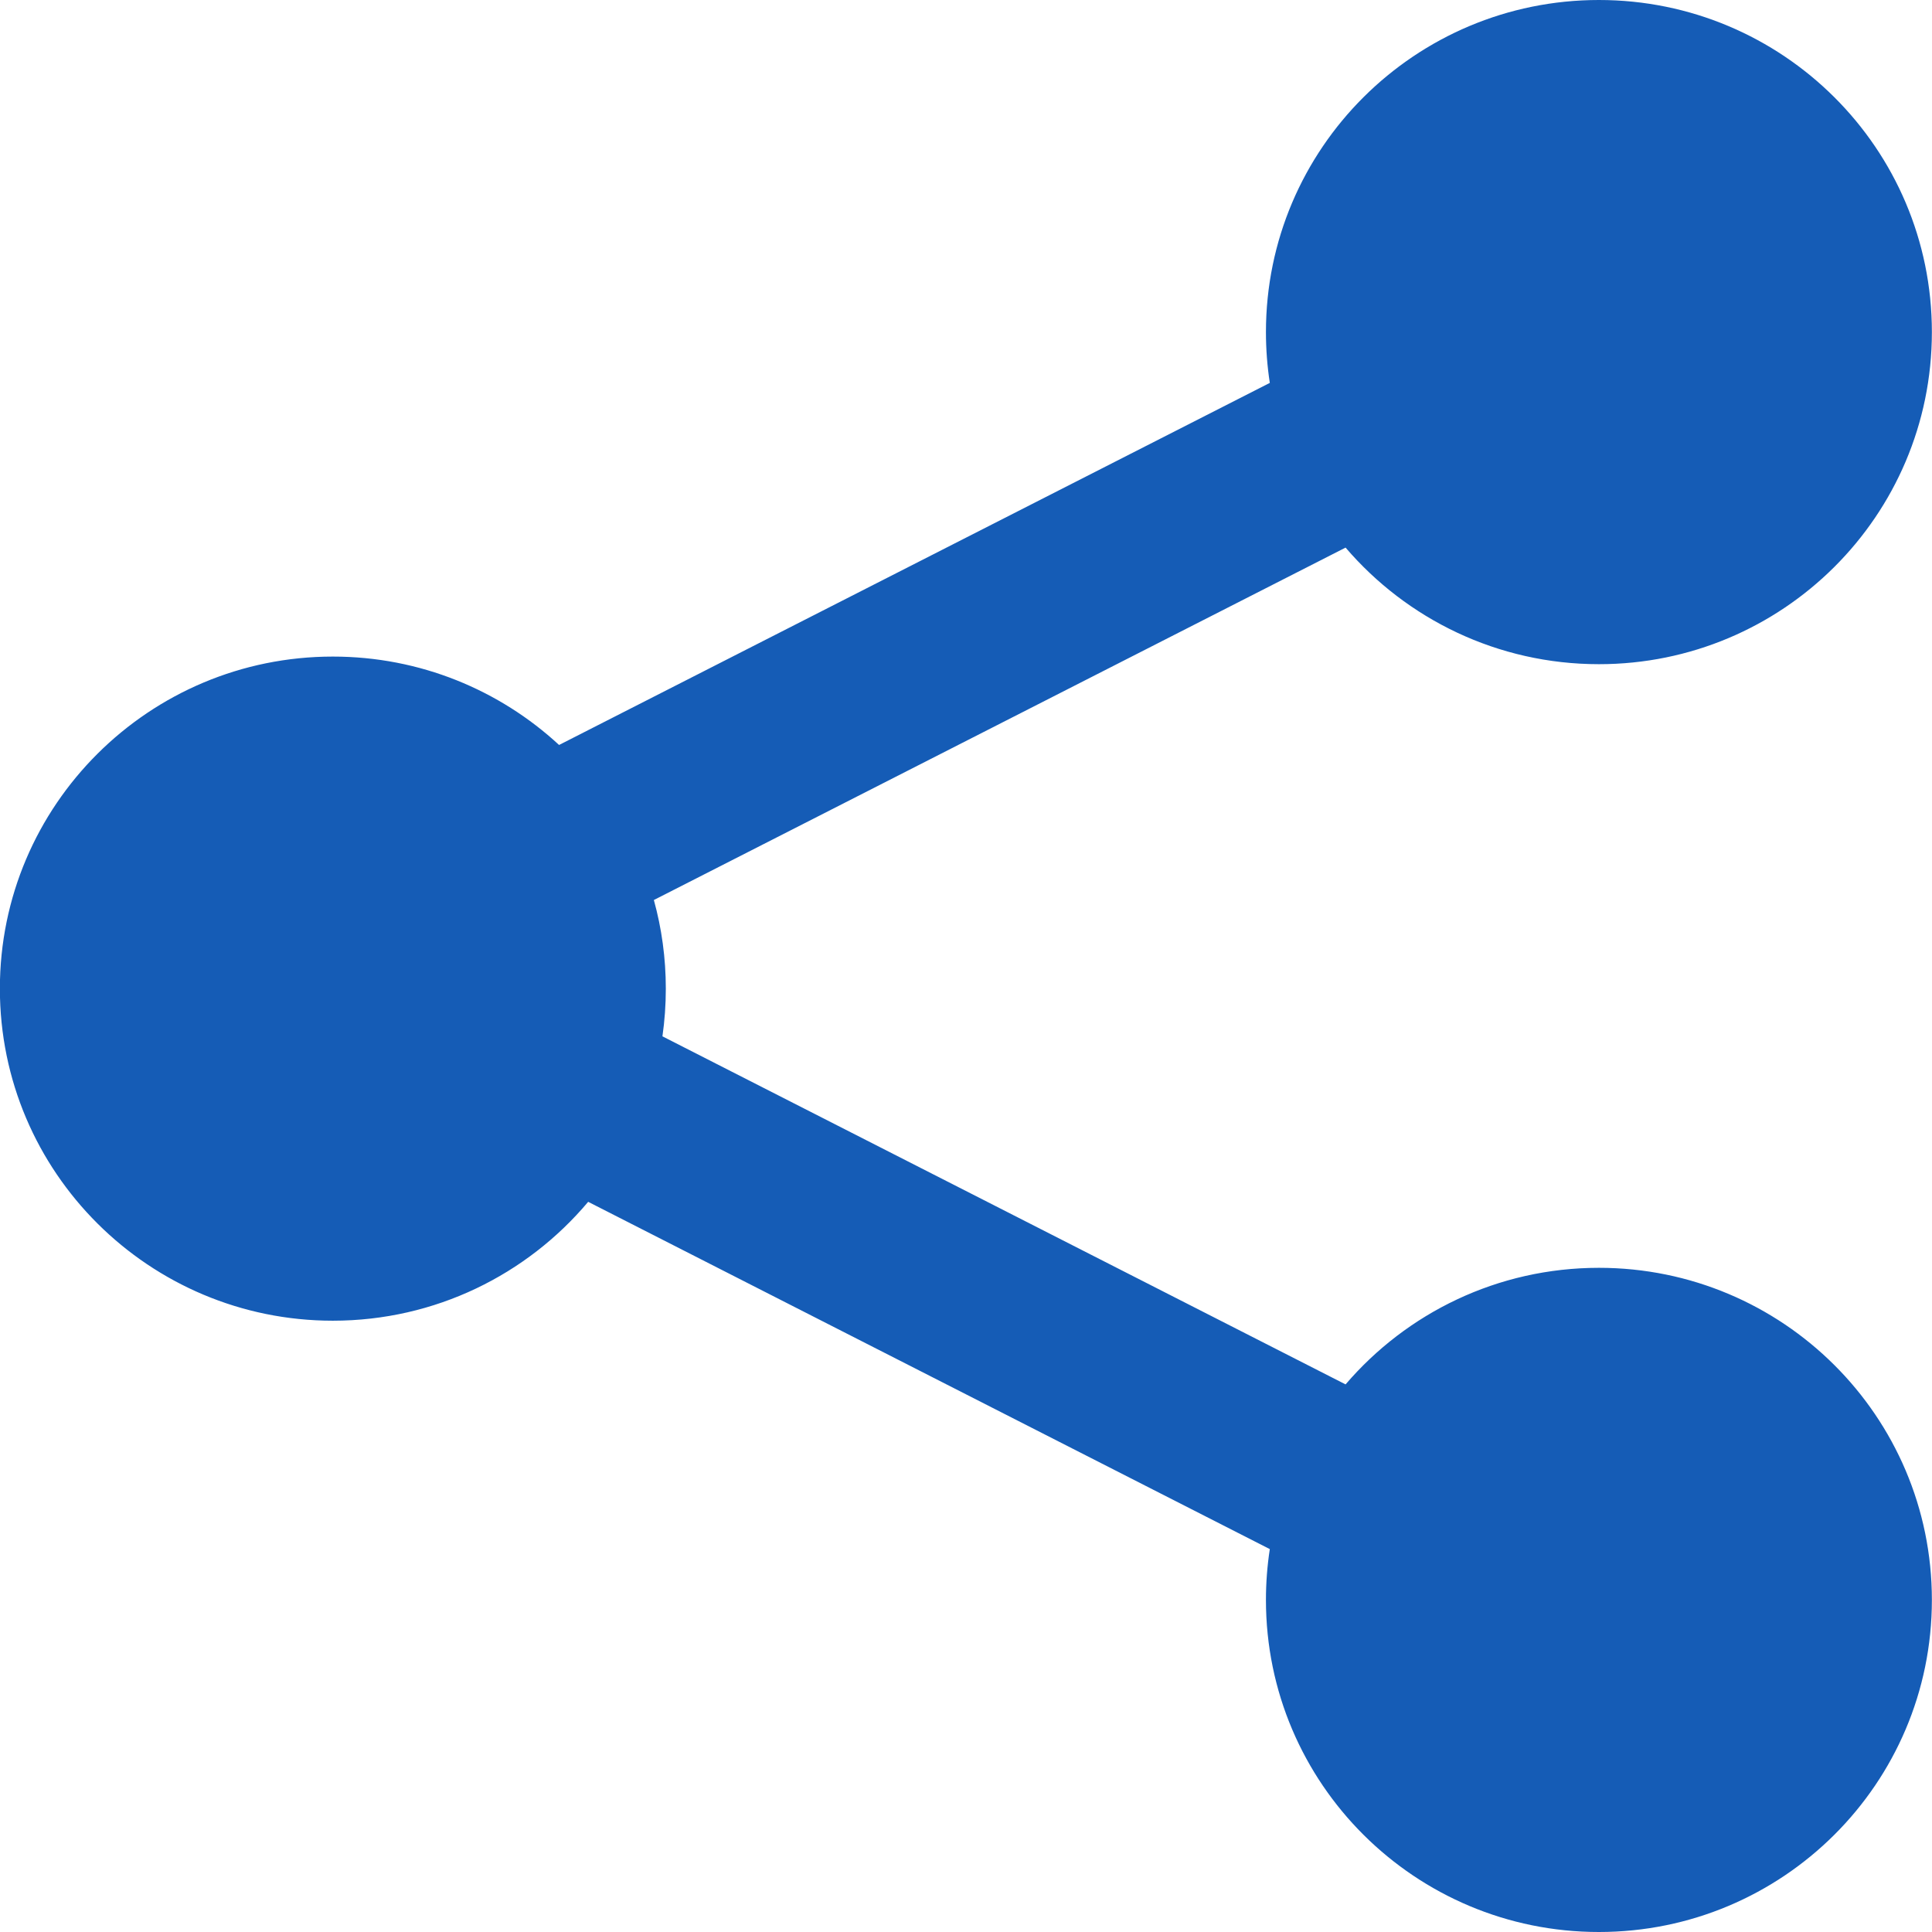 <svg width="32" height="32" viewBox="0 0 32 32" fill="none" xmlns="http://www.w3.org/2000/svg">
<path fill-rule="evenodd" clip-rule="evenodd" d="M26.483 0C23.442 0 20.968 2.457 20.968 5.5C20.968 5.787 20.99 6.068 21.032 6.342L9.26 12.339C8.276 11.43 6.958 10.875 5.513 10.875C2.473 10.875 -0.002 13.332 -0.002 16.375C-0.002 19.418 2.473 21.875 5.513 21.875C7.209 21.875 8.729 21.111 9.742 19.906L21.032 25.658C20.99 25.932 20.968 26.213 20.968 26.5C20.968 29.543 23.442 32 26.483 32C29.524 32 31.998 29.543 31.998 26.5C31.998 23.456 29.524 20.999 26.483 20.999C24.805 20.999 23.299 21.748 22.287 22.93L10.972 17.165C11.009 16.907 11.028 16.643 11.028 16.375C11.028 15.866 10.959 15.374 10.83 14.907L22.287 9.07C23.299 10.252 24.805 11.001 26.483 11.001C29.524 11.001 31.998 8.544 31.998 5.5C31.998 2.457 29.524 0 26.483 0Z" fill="#155CB6"/>
</svg>
